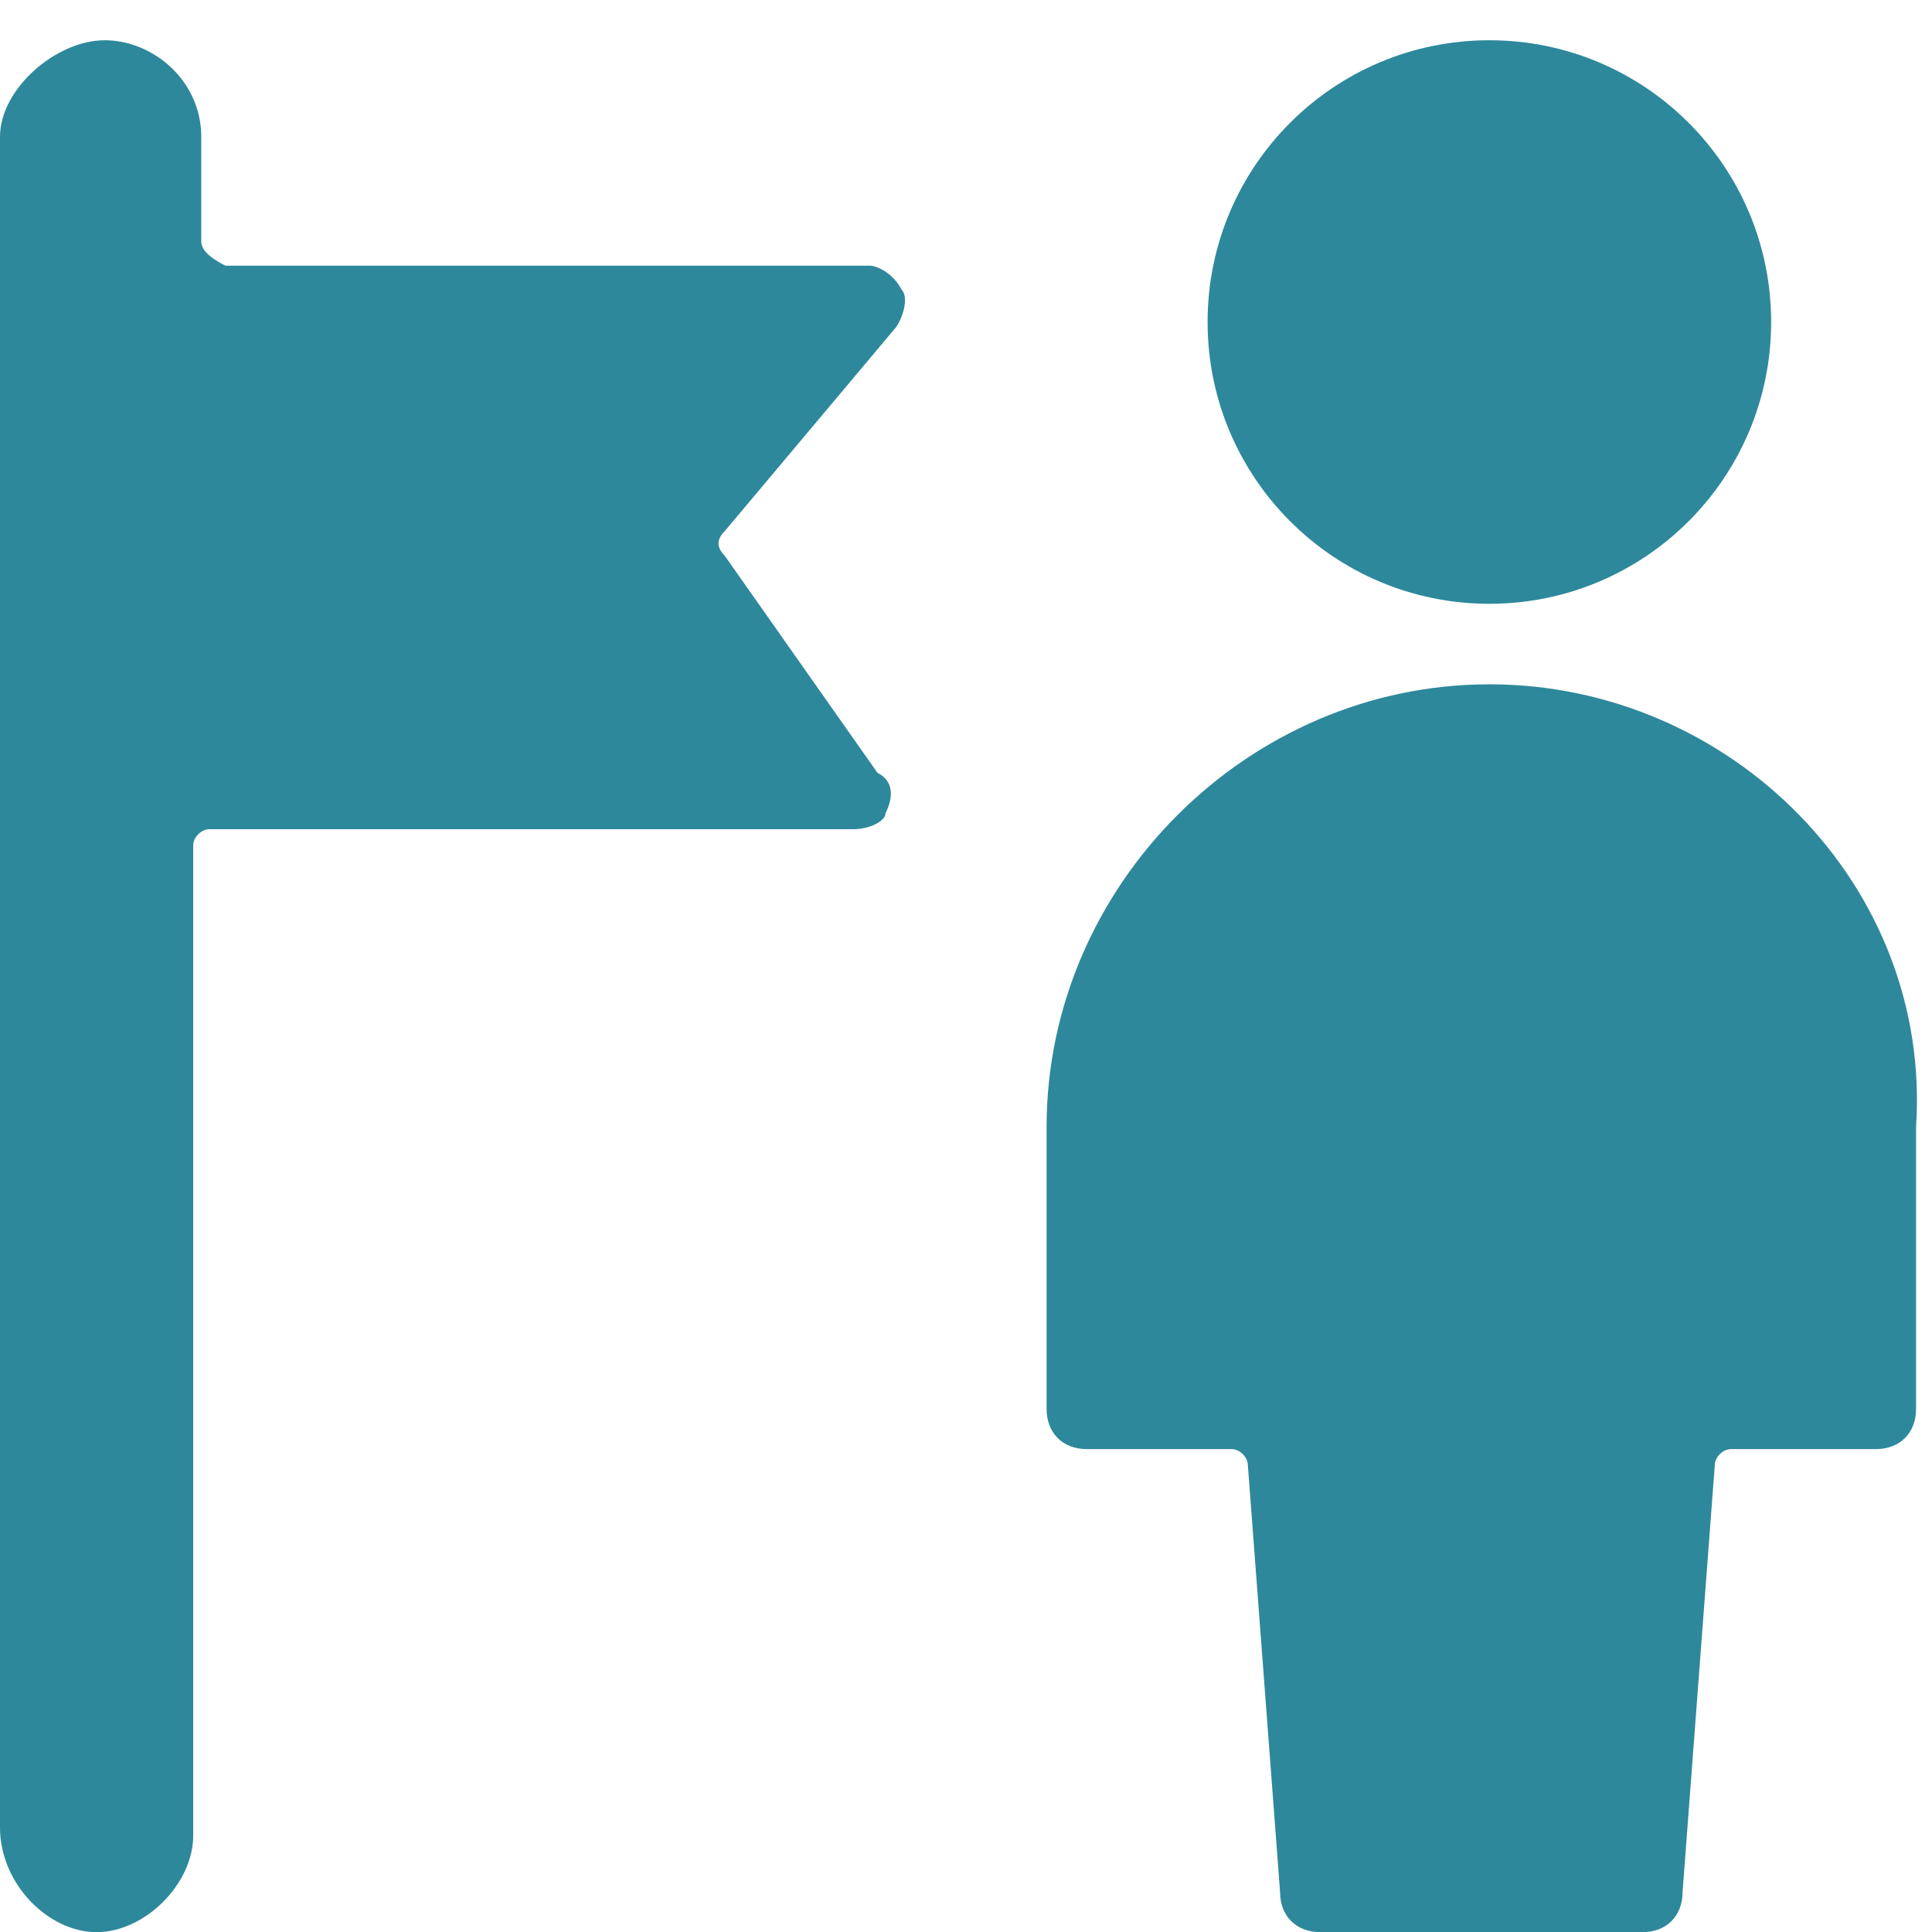 <?xml version="1.0" encoding="utf-8"?>
<!-- Generator: Adobe Illustrator 27.0.0, SVG Export Plug-In . SVG Version: 6.00 Build 0)  -->
<svg version="1.1" id="Ebene_1" xmlns="http://www.w3.org/2000/svg" xmlns:xlink="http://www.w3.org/1999/xlink" x="0px" y="0px"
	 viewBox="0 0 100 100" style="enable-background:new 0 0 100 100;" xml:space="preserve">
<style type="text/css">
	.st0{fill:#2E889B;}
</style>
<g transform="matrix(4.167,0,0,4.167,0,0)">
	<g>
		<path class="st0" d="M11.1,4.1c0.1-0.1,0.2-0.4,0.1-0.5c-0.1-0.2-0.3-0.3-0.4-0.3h-8C2.6,3.2,2.5,3.1,2.5,3v0V1.7
			c0-0.7-0.6-1.2-1.2-1.2S0,1.1,0,1.7v21C0,23.4,0.6,24,1.2,24s1.2-0.6,1.2-1.2V10.5c0-0.1,0.1-0.2,0.2-0.2h8c0.2,0,0.4-0.1,0.4-0.2
			c0.1-0.2,0.1-0.4-0.1-0.5L9,6.9C8.9,6.8,8.9,6.7,9,6.6L11.1,4.1z"/>
		<path class="st0" d="M18.5,8.5c-3,0-5.5,2.5-5.5,5.5v3.5c0,0.3,0.2,0.5,0.5,0.5h1.8c0.1,0,0.2,0.1,0.2,0.2l0.4,5.3
			c0,0.3,0.2,0.5,0.5,0.5h4c0.3,0,0.5-0.2,0.5-0.5l0.4-5.3c0-0.1,0.1-0.2,0.2-0.2h1.8c0.3,0,0.5-0.2,0.5-0.5V14
			C24,11,21.5,8.5,18.5,8.5z"/>
		<circle class="st0" cx="18.5" cy="4" r="3.5"/>
	</g>
</g>
</svg>
